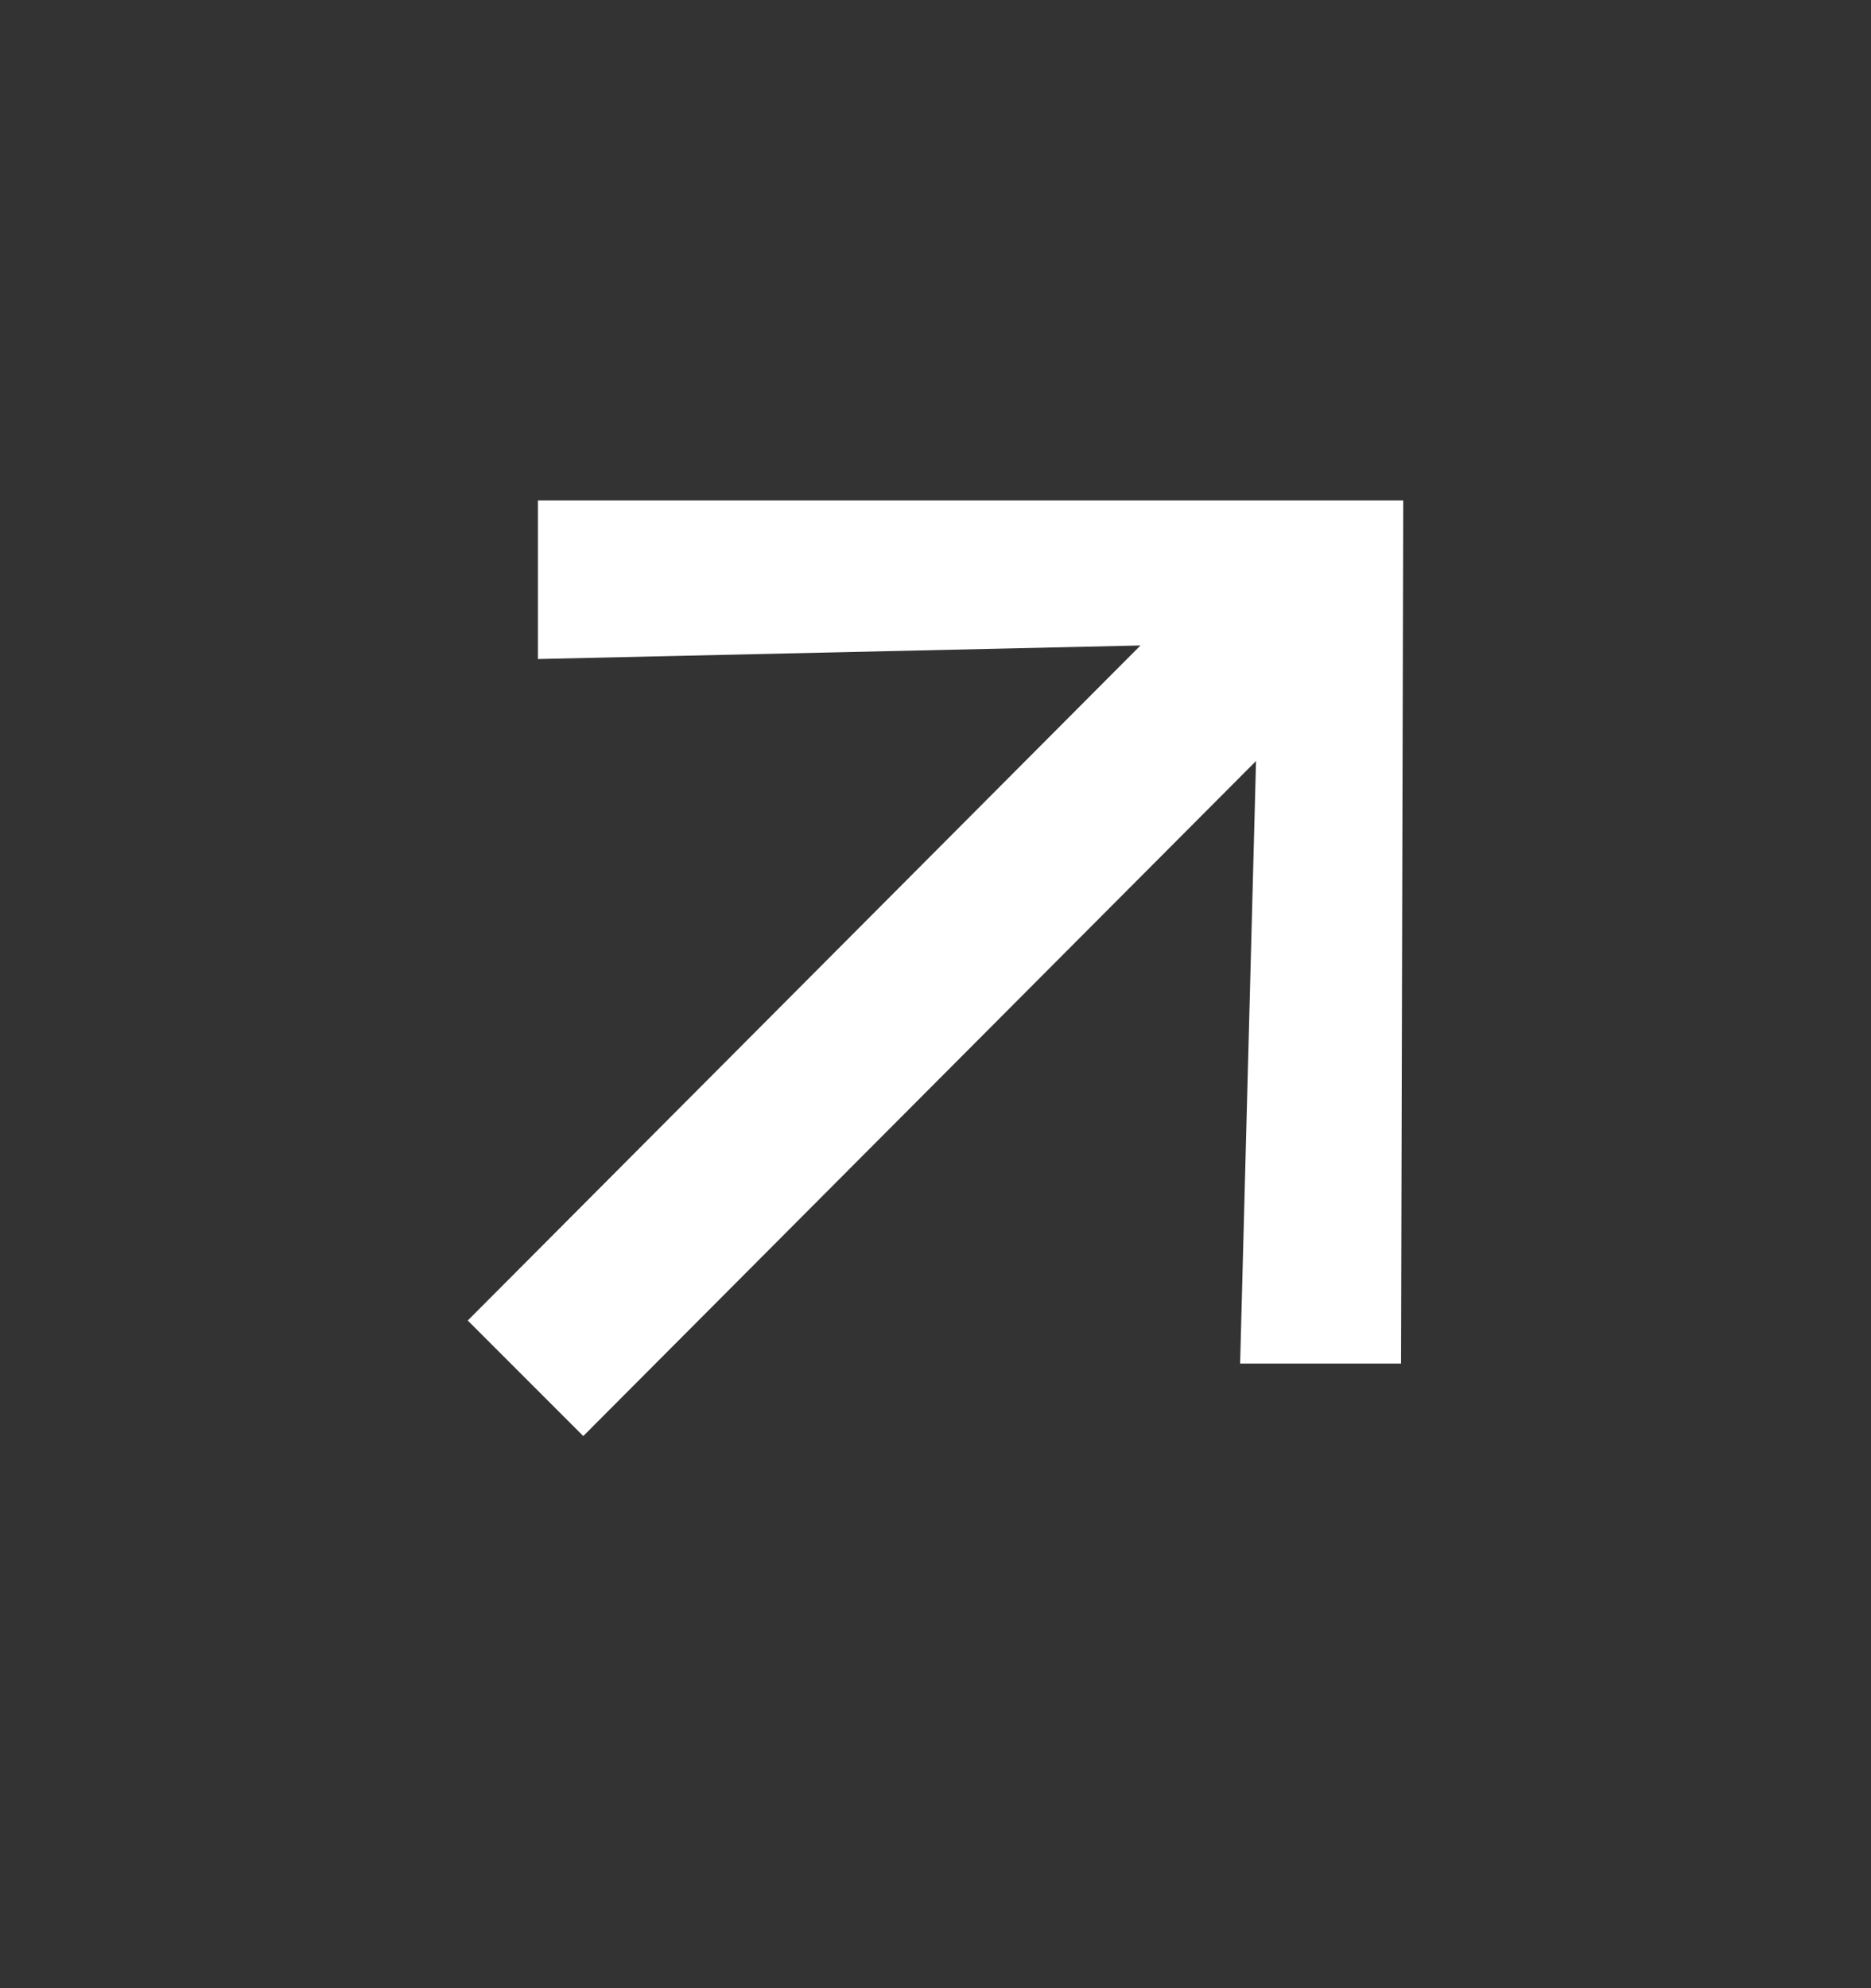 <svg xmlns="http://www.w3.org/2000/svg" fill="none" viewBox="0 0 16 17" height="17" width="16">
<rect x="0" y="0" width="16" height="17" fill="#333333" stroke="none"/>
<path fill="white" d="M12 4.279L11.981 11.659L10.605 11.659L10.741 6.507L4.988 12.279L4 11.291L9.753 5.519L4.6 5.635L4.6 4.279L12 4.279Z"></path>
</svg>
